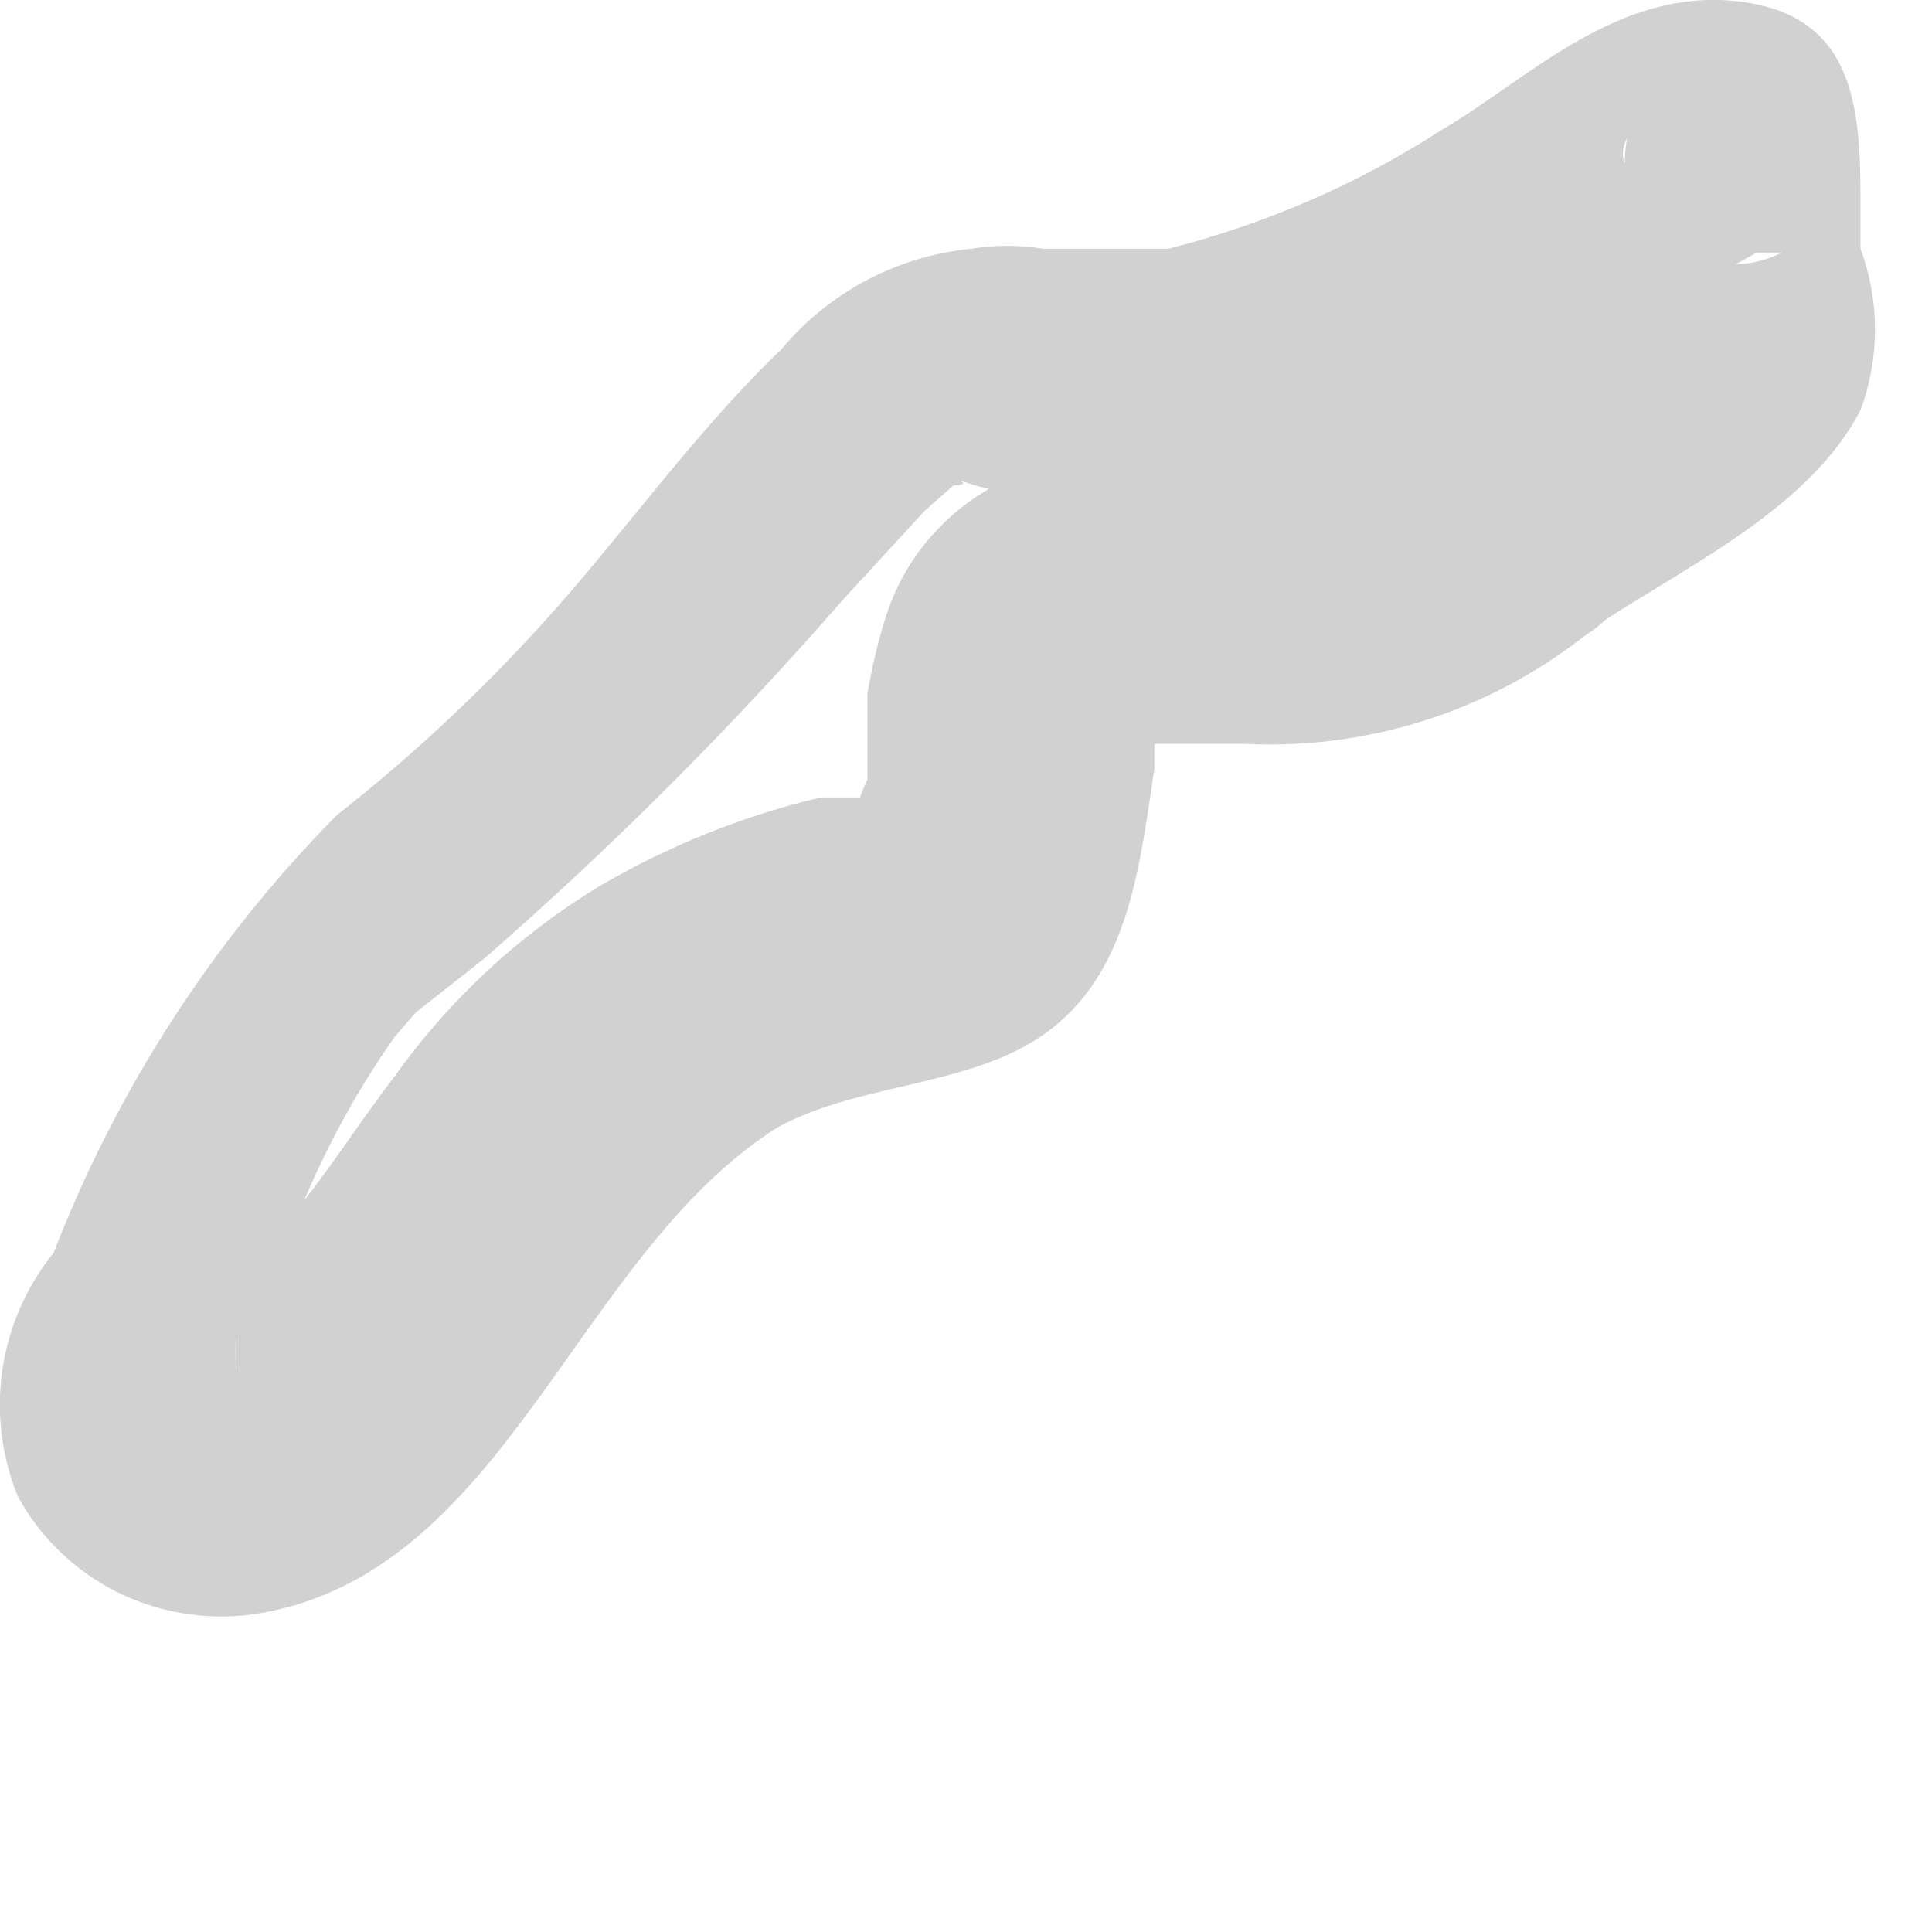 <?xml version="1.0" encoding="utf-8"?>
<svg xmlns="http://www.w3.org/2000/svg" fill="none" height="100%" overflow="visible" preserveAspectRatio="none" style="display: block;" viewBox="0 0 4 4" width="100%">
<path d="M2.976 0.827C2.879 0.909 2.761 0.961 2.635 0.975C2.467 0.949 2.297 0.949 2.13 0.975C2.06 0.999 1.996 1.039 1.945 1.092C1.893 1.145 1.855 1.209 1.833 1.28C1.817 1.331 1.805 1.383 1.796 1.436C1.796 1.436 1.796 1.517 1.796 1.562V1.614C1.796 1.614 1.751 1.71 1.796 1.651C1.877 1.651 1.84 1.591 1.796 1.651C1.714 1.651 1.729 1.651 1.699 1.651C1.538 1.689 1.382 1.752 1.239 1.836C1.073 1.937 0.929 2.071 0.816 2.23C0.742 2.326 0.682 2.423 0.608 2.512C0.578 2.557 0.543 2.599 0.504 2.638C0.504 2.638 0.415 2.712 0.4 2.742C0.363 2.742 0.326 2.89 0.4 2.742C0.438 2.742 0.519 2.742 0.452 2.742C0.386 2.742 0.452 2.742 0.489 2.742V2.846C0.489 2.905 0.489 2.89 0.489 2.846C0.487 2.816 0.487 2.786 0.489 2.757C0.536 2.68 0.578 2.601 0.616 2.519C0.668 2.388 0.735 2.264 0.816 2.148L0.861 2.096L1.002 1.985C1.266 1.755 1.514 1.507 1.744 1.243L1.915 1.057L1.974 1.005C2.026 1.005 1.892 1.005 1.974 1.005C2.063 1.005 1.811 0.938 2.019 1.005C2.23 1.064 2.453 1.064 2.664 1.005C2.84 0.956 3.009 0.886 3.169 0.797C3.295 0.73 3.407 0.656 3.518 0.589L3.637 0.523H3.689C3.648 0.544 3.6 0.552 3.555 0.544C3.509 0.536 3.467 0.513 3.436 0.478L3.369 0.352C3.364 0.342 3.36 0.33 3.36 0.319C3.36 0.307 3.364 0.295 3.369 0.285C3.362 0.322 3.362 0.36 3.369 0.396C3.355 0.465 3.355 0.536 3.369 0.604C3.369 0.604 3.369 0.641 3.369 0.664C3.369 0.686 3.369 0.701 3.369 0.575C3.369 0.575 3.369 0.575 3.325 0.612L2.991 0.842C2.929 0.88 2.884 0.941 2.866 1.012C2.849 1.082 2.858 1.157 2.894 1.22C2.913 1.252 2.937 1.279 2.966 1.301C2.995 1.323 3.028 1.339 3.063 1.348C3.099 1.357 3.135 1.359 3.171 1.353C3.207 1.348 3.242 1.336 3.273 1.317C3.466 1.183 3.741 1.064 3.852 0.849C3.892 0.742 3.892 0.623 3.852 0.515C3.852 0.567 3.852 0.515 3.852 0.478V0.441C3.852 0.5 3.852 0.404 3.852 0.441C3.852 0.241 3.852 0.033 3.6 0.003C3.347 -0.027 3.162 0.166 2.983 0.27C2.81 0.382 2.619 0.464 2.419 0.515H2.382H2.197C2.249 0.515 2.122 0.515 2.197 0.515H2.16C2.11 0.507 2.06 0.507 2.011 0.515C1.858 0.53 1.716 0.605 1.618 0.723C1.432 0.901 1.284 1.116 1.113 1.302C0.985 1.442 0.846 1.571 0.697 1.688C0.442 1.946 0.242 2.255 0.111 2.594C0.055 2.663 0.018 2.747 0.005 2.836C-0.008 2.925 0.003 3.015 0.037 3.098C0.083 3.183 0.154 3.251 0.24 3.295C0.326 3.338 0.423 3.355 0.519 3.343C1.046 3.269 1.187 2.601 1.61 2.334C1.788 2.237 2.026 2.252 2.182 2.126C2.338 2 2.36 1.792 2.39 1.591C2.39 1.643 2.39 1.547 2.39 1.54H2.575C2.829 1.553 3.08 1.474 3.28 1.317C3.342 1.278 3.387 1.218 3.405 1.147C3.423 1.076 3.413 1.002 3.377 0.938C3.36 0.903 3.336 0.871 3.305 0.845C3.275 0.82 3.24 0.801 3.202 0.791C3.164 0.78 3.124 0.778 3.085 0.784C3.046 0.79 3.009 0.805 2.976 0.827Z" fill="#D1D1D1" id="Vector"/>
</svg>